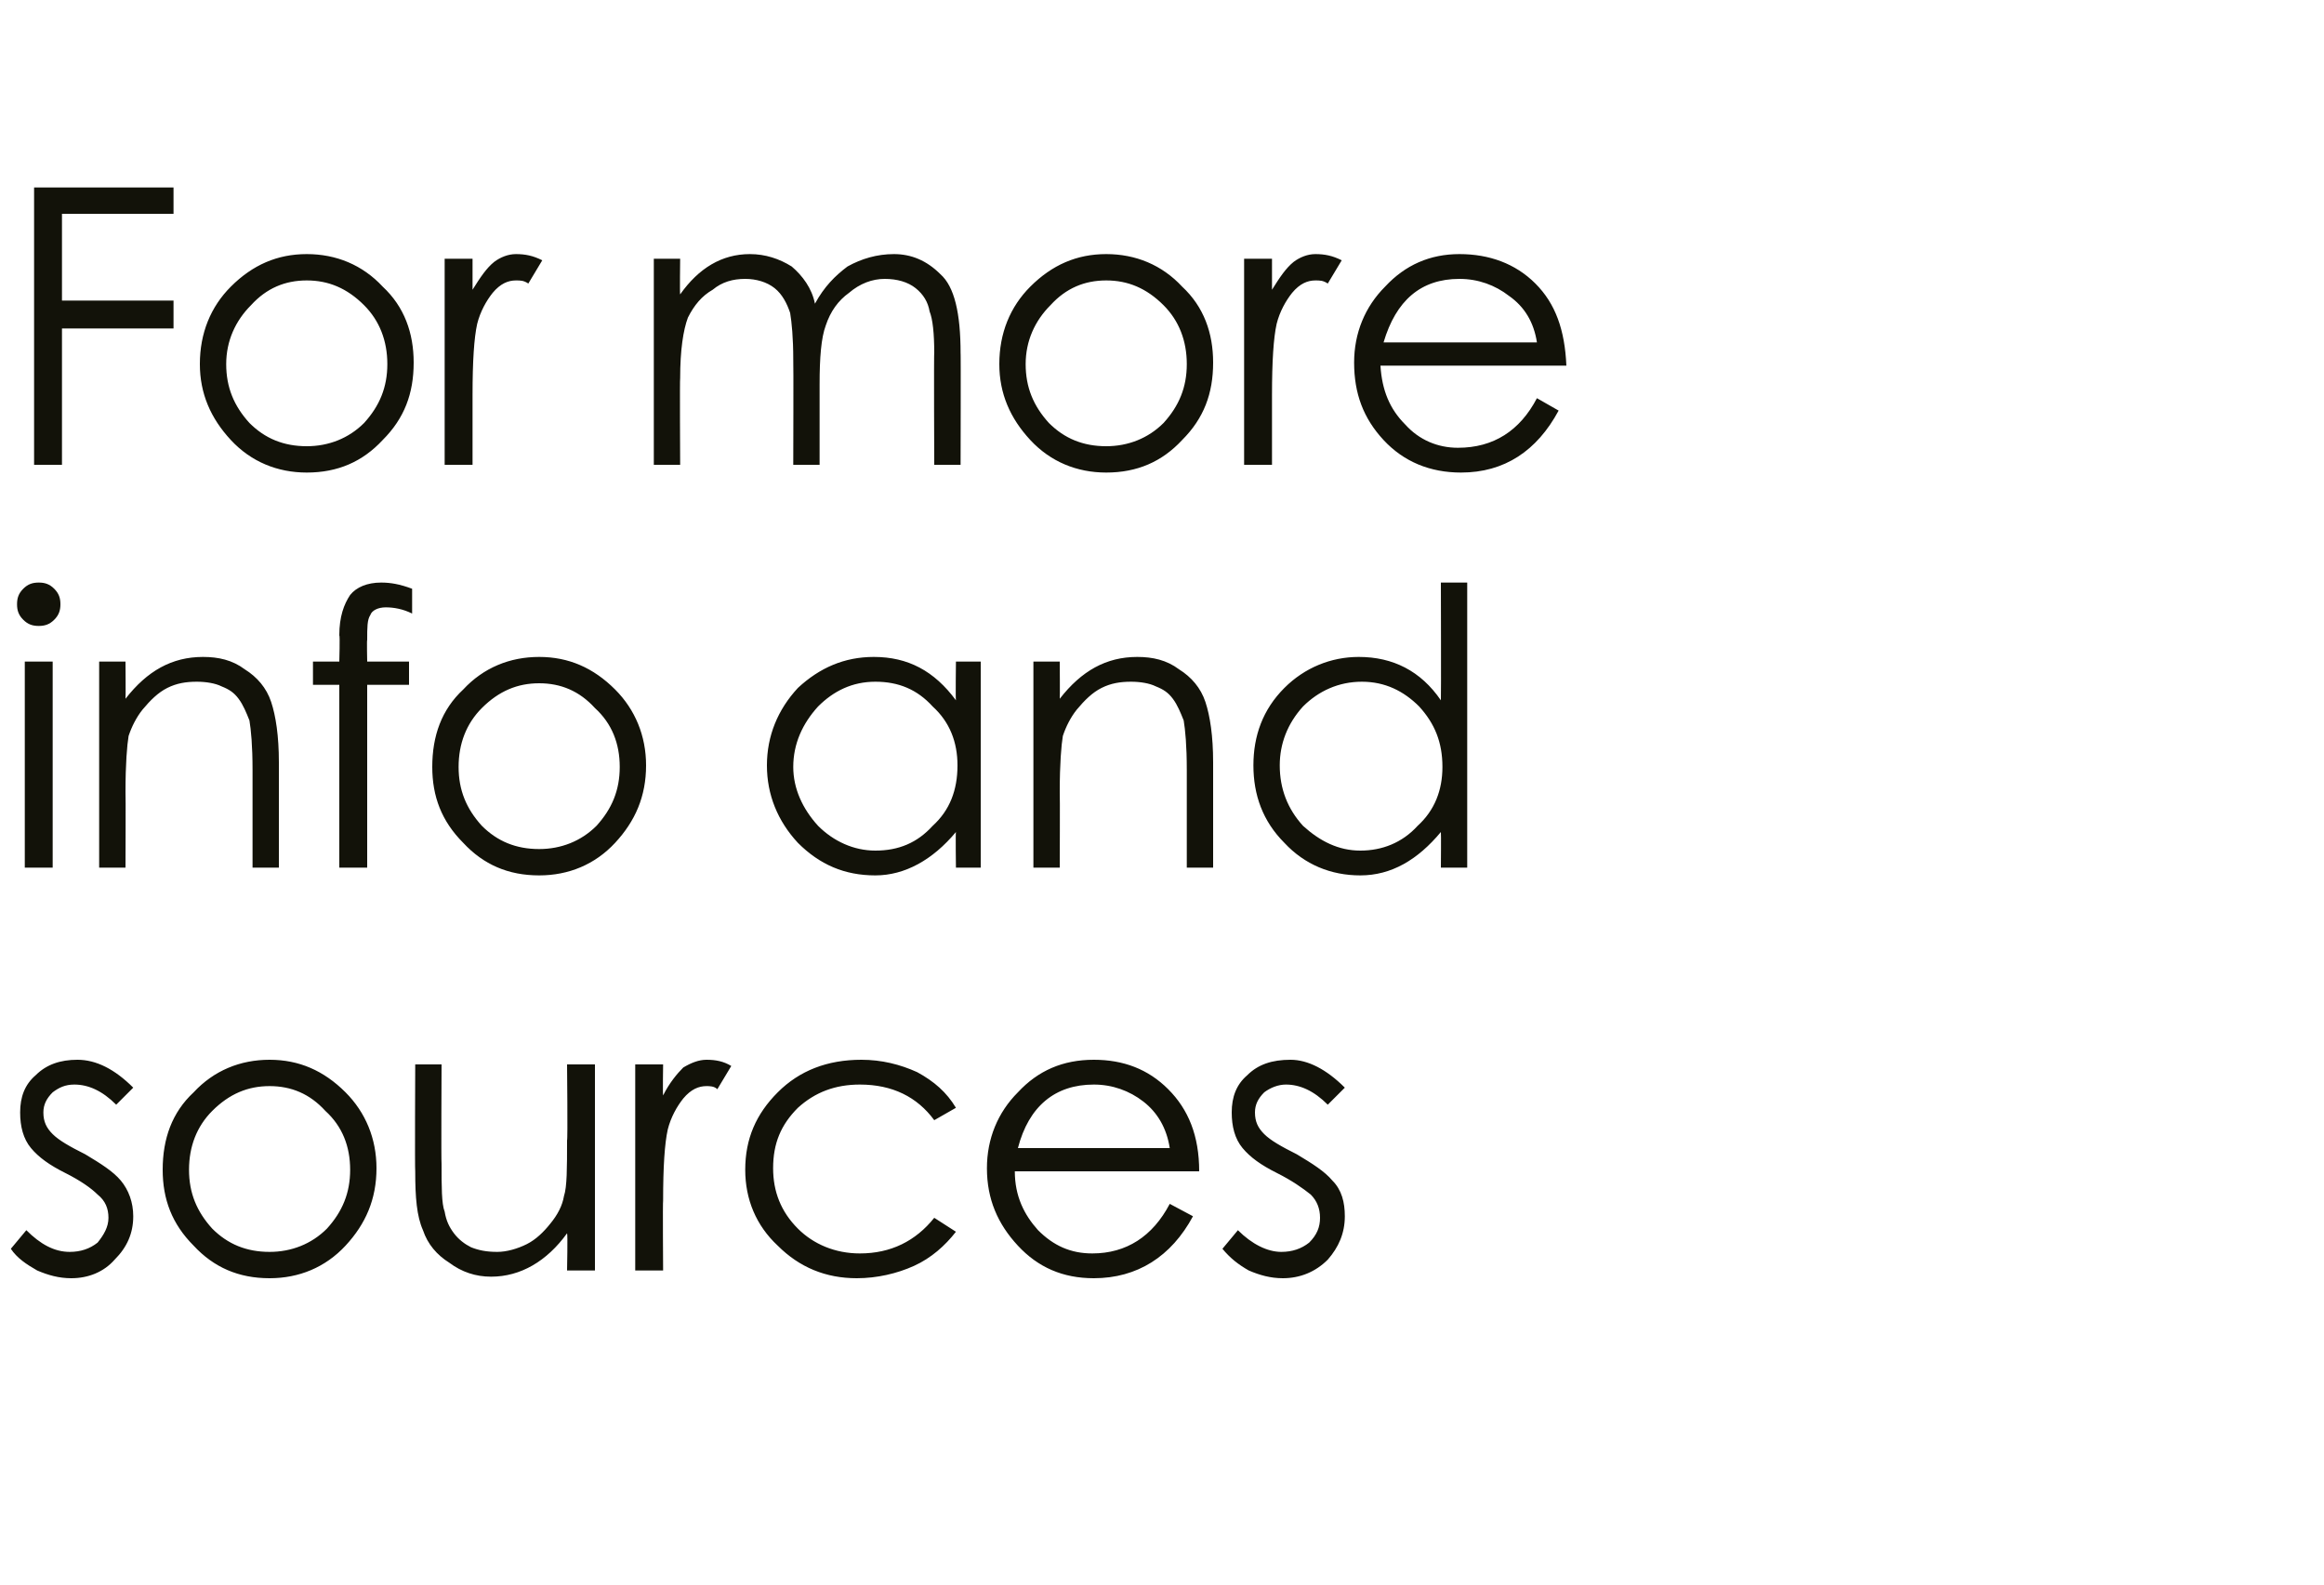 <?xml version="1.0" standalone="no"?><!DOCTYPE svg PUBLIC "-//W3C//DTD SVG 1.1//EN" "http://www.w3.org/Graphics/SVG/1.1/DTD/svg11.dtd"><svg xmlns="http://www.w3.org/2000/svg" version="1.1" width="150px" height="102.3px" viewBox="0 -10 150 102.3" style="top:-10px">  <desc>For more info and sources</desc>  <defs/>  <g id="Polygon144297">    <path d="M 8.6 60.2 C 8.6 60.2 7.5 61.3 7.5 61.3 C 6.6 60.4 5.7 60 4.8 60 C 4.2 60 3.8 60.2 3.4 60.5 C 3 60.9 2.8 61.3 2.8 61.8 C 2.8 62.4 3 62.8 3.4 63.2 C 3.8 63.6 4.5 64 5.5 64.5 C 6.5 65.1 7.3 65.6 7.8 66.2 C 8.3 66.8 8.6 67.6 8.6 68.5 C 8.6 69.6 8.2 70.5 7.4 71.3 C 6.7 72.1 5.7 72.5 4.6 72.5 C 3.8 72.5 3.1 72.3 2.4 72 C 1.7 71.6 1.1 71.2 0.7 70.6 C 0.7 70.6 1.7 69.4 1.7 69.4 C 2.6 70.3 3.5 70.8 4.5 70.8 C 5.2 70.8 5.8 70.6 6.3 70.2 C 6.7 69.7 7 69.2 7 68.6 C 7 68 6.8 67.5 6.3 67.1 C 5.9 66.7 5.2 66.2 4.2 65.7 C 3.2 65.2 2.5 64.7 2 64.1 C 1.5 63.5 1.3 62.7 1.3 61.8 C 1.3 60.8 1.6 60 2.3 59.4 C 3 58.7 3.9 58.4 5 58.4 C 6.2 58.4 7.4 59 8.6 60.2 Z M 10.5 65.5 C 10.5 63.5 11.1 61.8 12.5 60.5 C 13.8 59.1 15.5 58.4 17.4 58.4 C 19.3 58.4 20.9 59.1 22.3 60.5 C 23.6 61.8 24.3 63.5 24.3 65.4 C 24.3 67.4 23.6 69 22.3 70.4 C 21 71.8 19.3 72.5 17.4 72.5 C 15.4 72.5 13.8 71.8 12.5 70.4 C 11.1 69 10.5 67.4 10.5 65.5 Z M 22.6 65.5 C 22.6 64 22.1 62.7 21 61.7 C 20 60.6 18.8 60.1 17.4 60.1 C 16 60.1 14.8 60.6 13.7 61.7 C 12.7 62.7 12.2 64 12.2 65.5 C 12.2 67 12.7 68.2 13.7 69.3 C 14.7 70.3 15.9 70.8 17.4 70.8 C 18.8 70.8 20.1 70.3 21.1 69.3 C 22.1 68.2 22.6 67 22.6 65.5 Z M 38.4 72 L 36.6 72 C 36.6 72 36.65 69.63 36.6 69.6 C 35.3 71.4 33.6 72.4 31.7 72.4 C 30.7 72.4 29.8 72.1 29 71.5 C 28.2 71 27.6 70.3 27.3 69.4 C 26.9 68.5 26.8 67.3 26.8 65.6 C 26.77 65.55 26.8 58.7 26.8 58.7 L 28.5 58.7 C 28.5 58.7 28.47 65.05 28.5 65.1 C 28.5 66.6 28.5 67.7 28.7 68.2 C 28.8 68.8 29 69.2 29.3 69.6 C 29.6 70 30 70.3 30.4 70.5 C 30.9 70.7 31.4 70.8 32.1 70.8 C 32.7 70.8 33.4 70.6 34 70.3 C 34.6 70 35.1 69.5 35.5 69 C 36 68.4 36.3 67.8 36.4 67.2 C 36.6 66.6 36.6 65.4 36.6 63.6 C 36.65 63.6 36.6 58.7 36.6 58.7 L 38.4 58.7 L 38.4 72 Z M 41 58.7 L 42.8 58.7 C 42.8 58.7 42.77 60.65 42.8 60.7 C 43.2 59.9 43.7 59.3 44.1 58.9 C 44.6 58.6 45.1 58.4 45.6 58.4 C 46.2 58.4 46.7 58.5 47.2 58.8 C 47.2 58.8 46.3 60.3 46.3 60.3 C 46.1 60.1 45.8 60.1 45.6 60.1 C 45.1 60.1 44.6 60.3 44.1 60.9 C 43.7 61.4 43.3 62.1 43.1 62.9 C 42.9 63.8 42.8 65.3 42.8 67.5 C 42.77 67.5 42.8 72 42.8 72 L 41 72 L 41 58.7 Z M 61.7 61.5 C 61.7 61.5 60.3 62.3 60.3 62.3 C 59.2 60.8 57.6 60 55.5 60 C 53.9 60 52.6 60.5 51.5 61.5 C 50.4 62.6 49.9 63.8 49.9 65.4 C 49.9 66.9 50.4 68.2 51.5 69.3 C 52.5 70.3 53.9 70.9 55.5 70.9 C 57.5 70.9 59.1 70.1 60.3 68.6 C 60.3 68.6 61.7 69.5 61.7 69.5 C 61 70.4 60.1 71.2 59 71.7 C 57.9 72.2 56.6 72.5 55.3 72.5 C 53.3 72.5 51.6 71.8 50.2 70.4 C 48.8 69.1 48.1 67.4 48.1 65.5 C 48.1 63.5 48.8 61.9 50.2 60.5 C 51.6 59.1 53.4 58.4 55.6 58.4 C 56.9 58.4 58.1 58.7 59.2 59.2 C 60.3 59.8 61.1 60.5 61.7 61.5 Z M 70.5 70.9 C 72.7 70.9 74.4 69.8 75.5 67.7 C 75.5 67.7 77 68.5 77 68.5 C 75.6 71.1 73.4 72.5 70.6 72.5 C 68.6 72.5 67 71.8 65.7 70.4 C 64.4 69 63.7 67.4 63.7 65.4 C 63.7 63.5 64.4 61.8 65.7 60.5 C 67 59.1 68.6 58.4 70.6 58.4 C 72.5 58.4 74.1 59 75.4 60.3 C 76.7 61.6 77.4 63.3 77.4 65.6 C 77.4 65.6 65.5 65.6 65.5 65.6 C 65.5 67.2 66.1 68.4 67 69.4 C 68 70.4 69.1 70.9 70.5 70.9 C 70.5 70.9 70.5 70.9 70.5 70.9 Z M 75.5 64.1 C 75.3 62.8 74.7 61.8 73.8 61.1 C 72.9 60.4 71.8 60 70.6 60 C 68.1 60 66.4 61.4 65.7 64.1 C 65.7 64.1 75.5 64.1 75.5 64.1 Z M 86.8 60.2 C 86.8 60.2 85.7 61.3 85.7 61.3 C 84.8 60.4 83.9 60 83 60 C 82.5 60 82 60.2 81.6 60.5 C 81.2 60.9 81 61.3 81 61.8 C 81 62.4 81.2 62.8 81.6 63.2 C 82 63.6 82.7 64 83.7 64.5 C 84.7 65.1 85.5 65.6 86 66.2 C 86.6 66.8 86.8 67.6 86.8 68.5 C 86.8 69.6 86.4 70.5 85.7 71.3 C 84.9 72.1 83.9 72.5 82.8 72.5 C 82 72.5 81.3 72.3 80.6 72 C 79.9 71.6 79.4 71.2 78.9 70.6 C 78.9 70.6 79.9 69.4 79.9 69.4 C 80.8 70.3 81.8 70.8 82.7 70.8 C 83.4 70.8 84 70.6 84.5 70.2 C 85 69.7 85.2 69.2 85.2 68.6 C 85.2 68 85 67.5 84.6 67.1 C 84.1 66.7 83.4 66.2 82.4 65.7 C 81.4 65.2 80.7 64.7 80.2 64.1 C 79.7 63.5 79.5 62.7 79.5 61.8 C 79.5 60.8 79.8 60 80.5 59.4 C 81.2 58.7 82.1 58.4 83.3 58.4 C 84.4 58.4 85.6 59 86.8 60.2 Z " stroke="none" fill="#121209"/>  </g>  <g id="Polygon144296">    <path d="M 1.1 29 C 1.1 28.6 1.2 28.3 1.5 28 C 1.8 27.7 2.1 27.6 2.5 27.6 C 2.9 27.6 3.2 27.7 3.5 28 C 3.8 28.3 3.9 28.6 3.9 29 C 3.9 29.4 3.8 29.7 3.5 30 C 3.2 30.3 2.9 30.4 2.5 30.4 C 2.1 30.4 1.8 30.3 1.5 30 C 1.2 29.7 1.1 29.4 1.1 29 Z M 1.6 32.7 L 3.4 32.7 L 3.4 46 L 1.6 46 L 1.6 32.7 Z M 6.4 32.7 L 8.1 32.7 C 8.1 32.7 8.12 35.1 8.1 35.1 C 9.5 33.3 11.1 32.4 13.1 32.4 C 14.1 32.4 15 32.6 15.8 33.2 C 16.6 33.7 17.2 34.4 17.5 35.3 C 17.8 36.2 18 37.5 18 39.2 C 18 39.18 18 46 18 46 L 16.3 46 C 16.3 46 16.3 39.68 16.3 39.7 C 16.3 38.1 16.2 37.1 16.1 36.5 C 15.9 36 15.7 35.5 15.4 35.1 C 15.1 34.7 14.8 34.5 14.3 34.3 C 13.9 34.1 13.3 34 12.7 34 C 12 34 11.4 34.1 10.8 34.4 C 10.2 34.7 9.7 35.2 9.2 35.8 C 8.8 36.3 8.5 36.9 8.3 37.5 C 8.2 38.1 8.1 39.3 8.1 41.1 C 8.12 41.13 8.1 46 8.1 46 L 6.4 46 L 6.4 32.7 Z M 24.6 27.6 C 25.2 27.6 25.8 27.7 26.6 28 C 26.6 28 26.6 29.6 26.6 29.6 C 26 29.3 25.4 29.2 24.9 29.2 C 24.4 29.2 24 29.4 23.9 29.7 C 23.7 30 23.7 30.5 23.7 31.3 C 23.67 31.28 23.7 32.7 23.7 32.7 L 26.4 32.7 L 26.4 34.2 L 23.7 34.2 L 23.7 46 L 21.9 46 L 21.9 34.2 L 20.2 34.2 L 20.2 32.7 L 21.9 32.7 C 21.9 32.7 21.95 31 21.9 31 C 21.9 29.8 22.2 29 22.6 28.4 C 23 27.9 23.7 27.6 24.6 27.6 C 24.6 27.6 24.6 27.6 24.6 27.6 Z M 27.9 39.5 C 27.9 37.5 28.5 35.8 29.9 34.5 C 31.2 33.1 32.9 32.4 34.8 32.4 C 36.7 32.4 38.3 33.1 39.7 34.5 C 41 35.8 41.7 37.5 41.7 39.4 C 41.7 41.4 41 43 39.7 44.4 C 38.4 45.8 36.7 46.5 34.8 46.5 C 32.8 46.5 31.2 45.8 29.9 44.4 C 28.5 43 27.9 41.4 27.9 39.5 Z M 40 39.5 C 40 38 39.5 36.7 38.4 35.7 C 37.4 34.6 36.2 34.1 34.8 34.1 C 33.4 34.1 32.2 34.6 31.1 35.7 C 30.1 36.7 29.6 38 29.6 39.5 C 29.6 41 30.1 42.2 31.1 43.3 C 32.1 44.3 33.3 44.8 34.8 44.8 C 36.2 44.8 37.5 44.3 38.5 43.3 C 39.5 42.2 40 41 40 39.5 Z M 63.3 32.7 L 63.3 46 L 61.7 46 C 61.7 46 61.67 43.73 61.7 43.7 C 60.2 45.5 58.4 46.5 56.5 46.5 C 54.5 46.5 52.9 45.8 51.5 44.4 C 50.2 43 49.5 41.3 49.5 39.4 C 49.5 37.5 50.2 35.8 51.5 34.4 C 52.9 33.1 54.5 32.4 56.4 32.4 C 58.6 32.4 60.3 33.3 61.7 35.2 C 61.67 35.15 61.7 32.7 61.7 32.7 L 63.3 32.7 Z M 61.8 39.4 C 61.8 37.9 61.3 36.6 60.2 35.6 C 59.2 34.5 58 34 56.5 34 C 55 34 53.8 34.6 52.8 35.6 C 51.8 36.7 51.2 38 51.2 39.5 C 51.2 40.9 51.8 42.2 52.8 43.3 C 53.8 44.3 55.1 44.9 56.5 44.9 C 58 44.9 59.2 44.4 60.2 43.3 C 61.3 42.3 61.8 41 61.8 39.4 Z M 66.7 32.7 L 68.4 32.7 C 68.4 32.7 68.42 35.1 68.4 35.1 C 69.8 33.3 71.4 32.4 73.4 32.4 C 74.4 32.4 75.3 32.6 76.1 33.2 C 76.9 33.7 77.5 34.4 77.8 35.3 C 78.1 36.2 78.3 37.5 78.3 39.2 C 78.3 39.18 78.3 46 78.3 46 L 76.6 46 C 76.6 46 76.6 39.68 76.6 39.7 C 76.6 38.1 76.5 37.1 76.4 36.5 C 76.2 36 76 35.5 75.7 35.1 C 75.4 34.7 75.1 34.5 74.6 34.3 C 74.2 34.1 73.6 34 73 34 C 72.3 34 71.7 34.1 71.1 34.4 C 70.5 34.7 70 35.2 69.5 35.8 C 69.1 36.3 68.8 36.9 68.6 37.5 C 68.5 38.1 68.4 39.3 68.4 41.1 C 68.42 41.13 68.4 46 68.4 46 L 66.7 46 L 66.7 32.7 Z M 94.7 27.6 L 94.7 46 L 93 46 C 93 46 93.02 43.73 93 43.7 C 91.5 45.5 89.8 46.5 87.8 46.5 C 85.9 46.5 84.2 45.8 82.9 44.4 C 81.5 43 80.9 41.3 80.9 39.4 C 80.9 37.5 81.5 35.8 82.9 34.4 C 84.2 33.1 85.9 32.4 87.7 32.4 C 89.9 32.4 91.7 33.3 93 35.2 C 93.02 35.15 93 27.6 93 27.6 L 94.7 27.6 Z M 93.1 39.5 C 93.1 37.9 92.6 36.7 91.6 35.6 C 90.6 34.6 89.4 34 87.9 34 C 86.4 34 85.1 34.6 84.1 35.6 C 83.1 36.7 82.6 38 82.6 39.4 C 82.6 40.9 83.1 42.2 84.1 43.3 C 85.2 44.3 86.4 44.9 87.8 44.9 C 89.2 44.9 90.5 44.4 91.5 43.3 C 92.6 42.3 93.1 41 93.1 39.5 Z " stroke="none" fill="#121209"/>  </g>  <g id="Polygon144295">    <path d="M 2.2 2.1 L 11.2 2.1 L 11.2 3.8 L 4 3.8 L 4 9.4 L 11.2 9.4 L 11.2 11.2 L 4 11.2 L 4 20 L 2.2 20 L 2.2 2.1 Z M 12.9 13.5 C 12.9 11.5 13.6 9.8 14.9 8.5 C 16.3 7.1 17.9 6.4 19.8 6.4 C 21.7 6.4 23.4 7.1 24.7 8.5 C 26.1 9.8 26.7 11.5 26.7 13.4 C 26.7 15.4 26.1 17 24.7 18.4 C 23.4 19.8 21.8 20.5 19.8 20.5 C 17.9 20.5 16.2 19.8 14.9 18.4 C 13.6 17 12.9 15.4 12.9 13.5 Z M 25 13.5 C 25 12 24.5 10.7 23.5 9.7 C 22.4 8.6 21.2 8.1 19.8 8.1 C 18.4 8.1 17.2 8.6 16.2 9.7 C 15.2 10.7 14.6 12 14.6 13.5 C 14.6 15 15.1 16.2 16.1 17.3 C 17.1 18.3 18.3 18.8 19.8 18.8 C 21.2 18.8 22.5 18.3 23.5 17.3 C 24.5 16.2 25 15 25 13.5 Z M 28.7 6.7 L 30.5 6.7 C 30.5 6.7 30.5 8.65 30.5 8.7 C 31 7.9 31.4 7.3 31.9 6.9 C 32.3 6.6 32.8 6.4 33.3 6.4 C 33.9 6.4 34.4 6.5 35 6.8 C 35 6.8 34.1 8.3 34.1 8.3 C 33.8 8.1 33.6 8.1 33.3 8.1 C 32.8 8.1 32.3 8.3 31.8 8.9 C 31.4 9.4 31 10.1 30.8 10.9 C 30.6 11.8 30.5 13.3 30.5 15.5 C 30.5 15.5 30.5 20 30.5 20 L 28.7 20 L 28.7 6.7 Z M 42.2 6.7 L 43.9 6.7 C 43.9 6.7 43.87 9.03 43.9 9 C 45.1 7.3 46.6 6.4 48.4 6.4 C 49.4 6.4 50.3 6.7 51.1 7.2 C 51.8 7.8 52.4 8.6 52.6 9.6 C 53.2 8.5 53.9 7.8 54.7 7.2 C 55.6 6.7 56.6 6.4 57.7 6.4 C 58.8 6.4 59.8 6.8 60.7 7.7 C 61.6 8.5 62 10.2 62 12.8 C 62.02 12.75 62 20 62 20 L 60.3 20 C 60.3 20 60.27 12.75 60.3 12.8 C 60.3 11.5 60.2 10.6 60 10.1 C 59.9 9.5 59.6 9 59.1 8.6 C 58.6 8.2 57.9 8 57.1 8 C 56.3 8 55.5 8.3 54.8 8.9 C 54.1 9.4 53.6 10.1 53.3 11 C 53 11.8 52.9 13.1 52.9 14.8 C 52.9 14.8 52.9 20 52.9 20 L 51.2 20 C 51.2 20 51.22 13.2 51.2 13.2 C 51.2 11.8 51.1 10.8 51 10.2 C 50.8 9.6 50.5 9 50 8.6 C 49.5 8.2 48.8 8 48.1 8 C 47.3 8 46.6 8.2 46 8.7 C 45.3 9.1 44.8 9.7 44.4 10.5 C 44.1 11.3 43.9 12.6 43.9 14.4 C 43.87 14.38 43.9 20 43.9 20 L 42.2 20 L 42.2 6.7 Z M 64.5 13.5 C 64.5 11.5 65.2 9.8 66.5 8.5 C 67.9 7.1 69.5 6.4 71.4 6.4 C 73.3 6.4 75 7.1 76.3 8.5 C 77.7 9.8 78.3 11.5 78.3 13.4 C 78.3 15.4 77.7 17 76.3 18.4 C 75 19.8 73.4 20.5 71.4 20.5 C 69.5 20.5 67.8 19.8 66.5 18.4 C 65.2 17 64.5 15.4 64.5 13.5 Z M 76.6 13.5 C 76.6 12 76.1 10.7 75.1 9.7 C 74 8.6 72.8 8.1 71.4 8.1 C 70 8.1 68.8 8.6 67.8 9.7 C 66.8 10.7 66.2 12 66.2 13.5 C 66.2 15 66.7 16.2 67.7 17.3 C 68.7 18.3 69.9 18.8 71.4 18.8 C 72.8 18.8 74.1 18.3 75.1 17.3 C 76.1 16.2 76.6 15 76.6 13.5 Z M 80.3 6.7 L 82.1 6.7 C 82.1 6.7 82.1 8.65 82.1 8.7 C 82.6 7.9 83 7.3 83.5 6.9 C 83.9 6.6 84.4 6.4 84.9 6.4 C 85.5 6.4 86 6.5 86.6 6.8 C 86.6 6.8 85.7 8.3 85.7 8.3 C 85.4 8.1 85.2 8.1 84.9 8.1 C 84.4 8.1 83.9 8.3 83.4 8.9 C 83 9.4 82.6 10.1 82.4 10.9 C 82.2 11.8 82.1 13.3 82.1 15.5 C 82.1 15.5 82.1 20 82.1 20 L 80.3 20 L 80.3 6.7 Z M 94.1 18.9 C 96.4 18.9 98.1 17.8 99.2 15.7 C 99.2 15.7 100.6 16.5 100.6 16.5 C 99.2 19.1 97.1 20.5 94.3 20.5 C 92.3 20.5 90.6 19.8 89.3 18.4 C 88 17 87.4 15.4 87.4 13.4 C 87.4 11.5 88.1 9.8 89.4 8.5 C 90.7 7.1 92.3 6.4 94.2 6.4 C 96.1 6.4 97.8 7 99.1 8.3 C 100.4 9.6 101 11.3 101.1 13.6 C 101.1 13.6 89.1 13.6 89.1 13.6 C 89.2 15.2 89.7 16.4 90.7 17.4 C 91.6 18.4 92.8 18.9 94.1 18.9 C 94.1 18.9 94.1 18.9 94.1 18.9 Z M 99.2 12.1 C 99 10.8 98.4 9.8 97.4 9.1 C 96.5 8.4 95.4 8 94.2 8 C 91.7 8 90.1 9.4 89.3 12.1 C 89.3 12.1 99.2 12.1 99.2 12.1 Z " stroke="none" fill="#121209"/>  </g></svg>